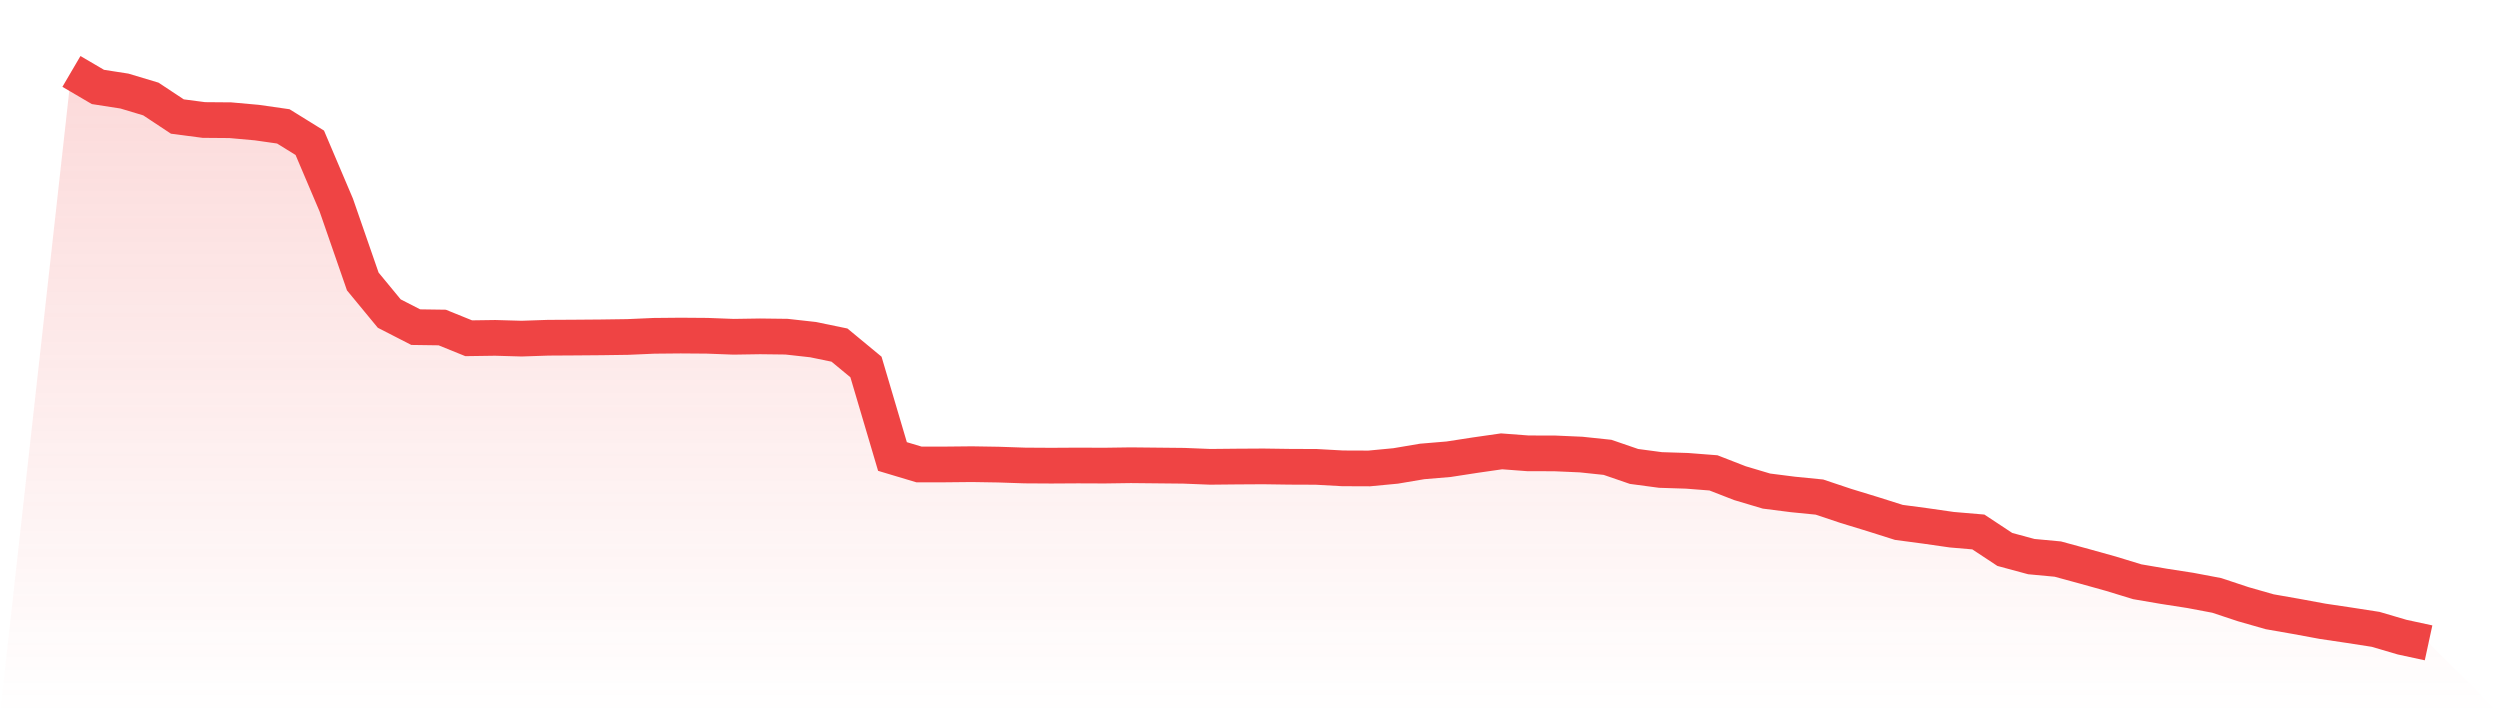<svg viewBox="0 0 140 40" xmlns="http://www.w3.org/2000/svg">
<defs>
<linearGradient id="gradient" x1="0" x2="0" y1="0" y2="1">
<stop offset="0%" stop-color="#ef4444" stop-opacity="0.2"/>
<stop offset="100%" stop-color="#ef4444" stop-opacity="0"/>
</linearGradient>
</defs>
<path d="M4,4 L4,4 L5.483,4.869 L6.966,5.099 L8.449,5.544 L9.933,6.526 L11.416,6.72 L12.899,6.732 L14.382,6.865 L15.865,7.077 L17.348,7.996 L18.831,11.483 L20.315,15.762 L21.798,17.56 L23.281,18.32 L24.764,18.341 L26.247,18.942 L27.73,18.921 L29.213,18.963 L30.697,18.913 L32.18,18.904 L33.663,18.892 L35.146,18.871 L36.629,18.806 L38.112,18.792 L39.596,18.803 L41.079,18.859 L42.562,18.836 L44.045,18.854 L45.528,19.019 L47.011,19.325 L48.494,20.551 L49.978,25.564 L51.461,26.009 L52.944,26.009 L54.427,25.994 L55.91,26.018 L57.393,26.068 L58.876,26.077 L60.36,26.068 L61.843,26.074 L63.326,26.053 L64.809,26.068 L66.292,26.083 L67.775,26.142 L69.258,26.127 L70.742,26.118 L72.225,26.139 L73.708,26.145 L75.191,26.227 L76.674,26.233 L78.157,26.092 L79.64,25.841 L81.124,25.717 L82.607,25.488 L84.09,25.275 L85.573,25.387 L87.056,25.39 L88.539,25.455 L90.022,25.611 L91.506,26.121 L92.989,26.319 L94.472,26.366 L95.955,26.481 L97.438,27.058 L98.921,27.5 L100.404,27.689 L101.888,27.836 L103.371,28.332 L104.854,28.785 L106.337,29.254 L107.82,29.451 L109.303,29.664 L110.787,29.79 L112.27,30.769 L113.753,31.17 L115.236,31.308 L116.719,31.712 L118.202,32.125 L119.685,32.578 L121.169,32.832 L122.652,33.062 L124.135,33.342 L125.618,33.834 L127.101,34.258 L128.584,34.518 L130.067,34.792 L131.551,35.013 L133.034,35.243 L134.517,35.679 L136,36 L140,40 L0,40 z" fill="url(#gradient)"/>
<path d="M4,4 L4,4 L5.483,4.869 L6.966,5.099 L8.449,5.544 L9.933,6.526 L11.416,6.72 L12.899,6.732 L14.382,6.865 L15.865,7.077 L17.348,7.996 L18.831,11.483 L20.315,15.762 L21.798,17.56 L23.281,18.32 L24.764,18.341 L26.247,18.942 L27.73,18.921 L29.213,18.963 L30.697,18.913 L32.18,18.904 L33.663,18.892 L35.146,18.871 L36.629,18.806 L38.112,18.792 L39.596,18.803 L41.079,18.859 L42.562,18.836 L44.045,18.854 L45.528,19.019 L47.011,19.325 L48.494,20.551 L49.978,25.564 L51.461,26.009 L52.944,26.009 L54.427,25.994 L55.91,26.018 L57.393,26.068 L58.876,26.077 L60.36,26.068 L61.843,26.074 L63.326,26.053 L64.809,26.068 L66.292,26.083 L67.775,26.142 L69.258,26.127 L70.742,26.118 L72.225,26.139 L73.708,26.145 L75.191,26.227 L76.674,26.233 L78.157,26.092 L79.64,25.841 L81.124,25.717 L82.607,25.488 L84.09,25.275 L85.573,25.387 L87.056,25.39 L88.539,25.455 L90.022,25.611 L91.506,26.121 L92.989,26.319 L94.472,26.366 L95.955,26.481 L97.438,27.058 L98.921,27.5 L100.404,27.689 L101.888,27.836 L103.371,28.332 L104.854,28.785 L106.337,29.254 L107.82,29.451 L109.303,29.664 L110.787,29.79 L112.27,30.769 L113.753,31.17 L115.236,31.308 L116.719,31.712 L118.202,32.125 L119.685,32.578 L121.169,32.832 L122.652,33.062 L124.135,33.342 L125.618,33.834 L127.101,34.258 L128.584,34.518 L130.067,34.792 L131.551,35.013 L133.034,35.243 L134.517,35.679 L136,36" fill="none" stroke="#ef4444" stroke-width="2"/>
</svg>